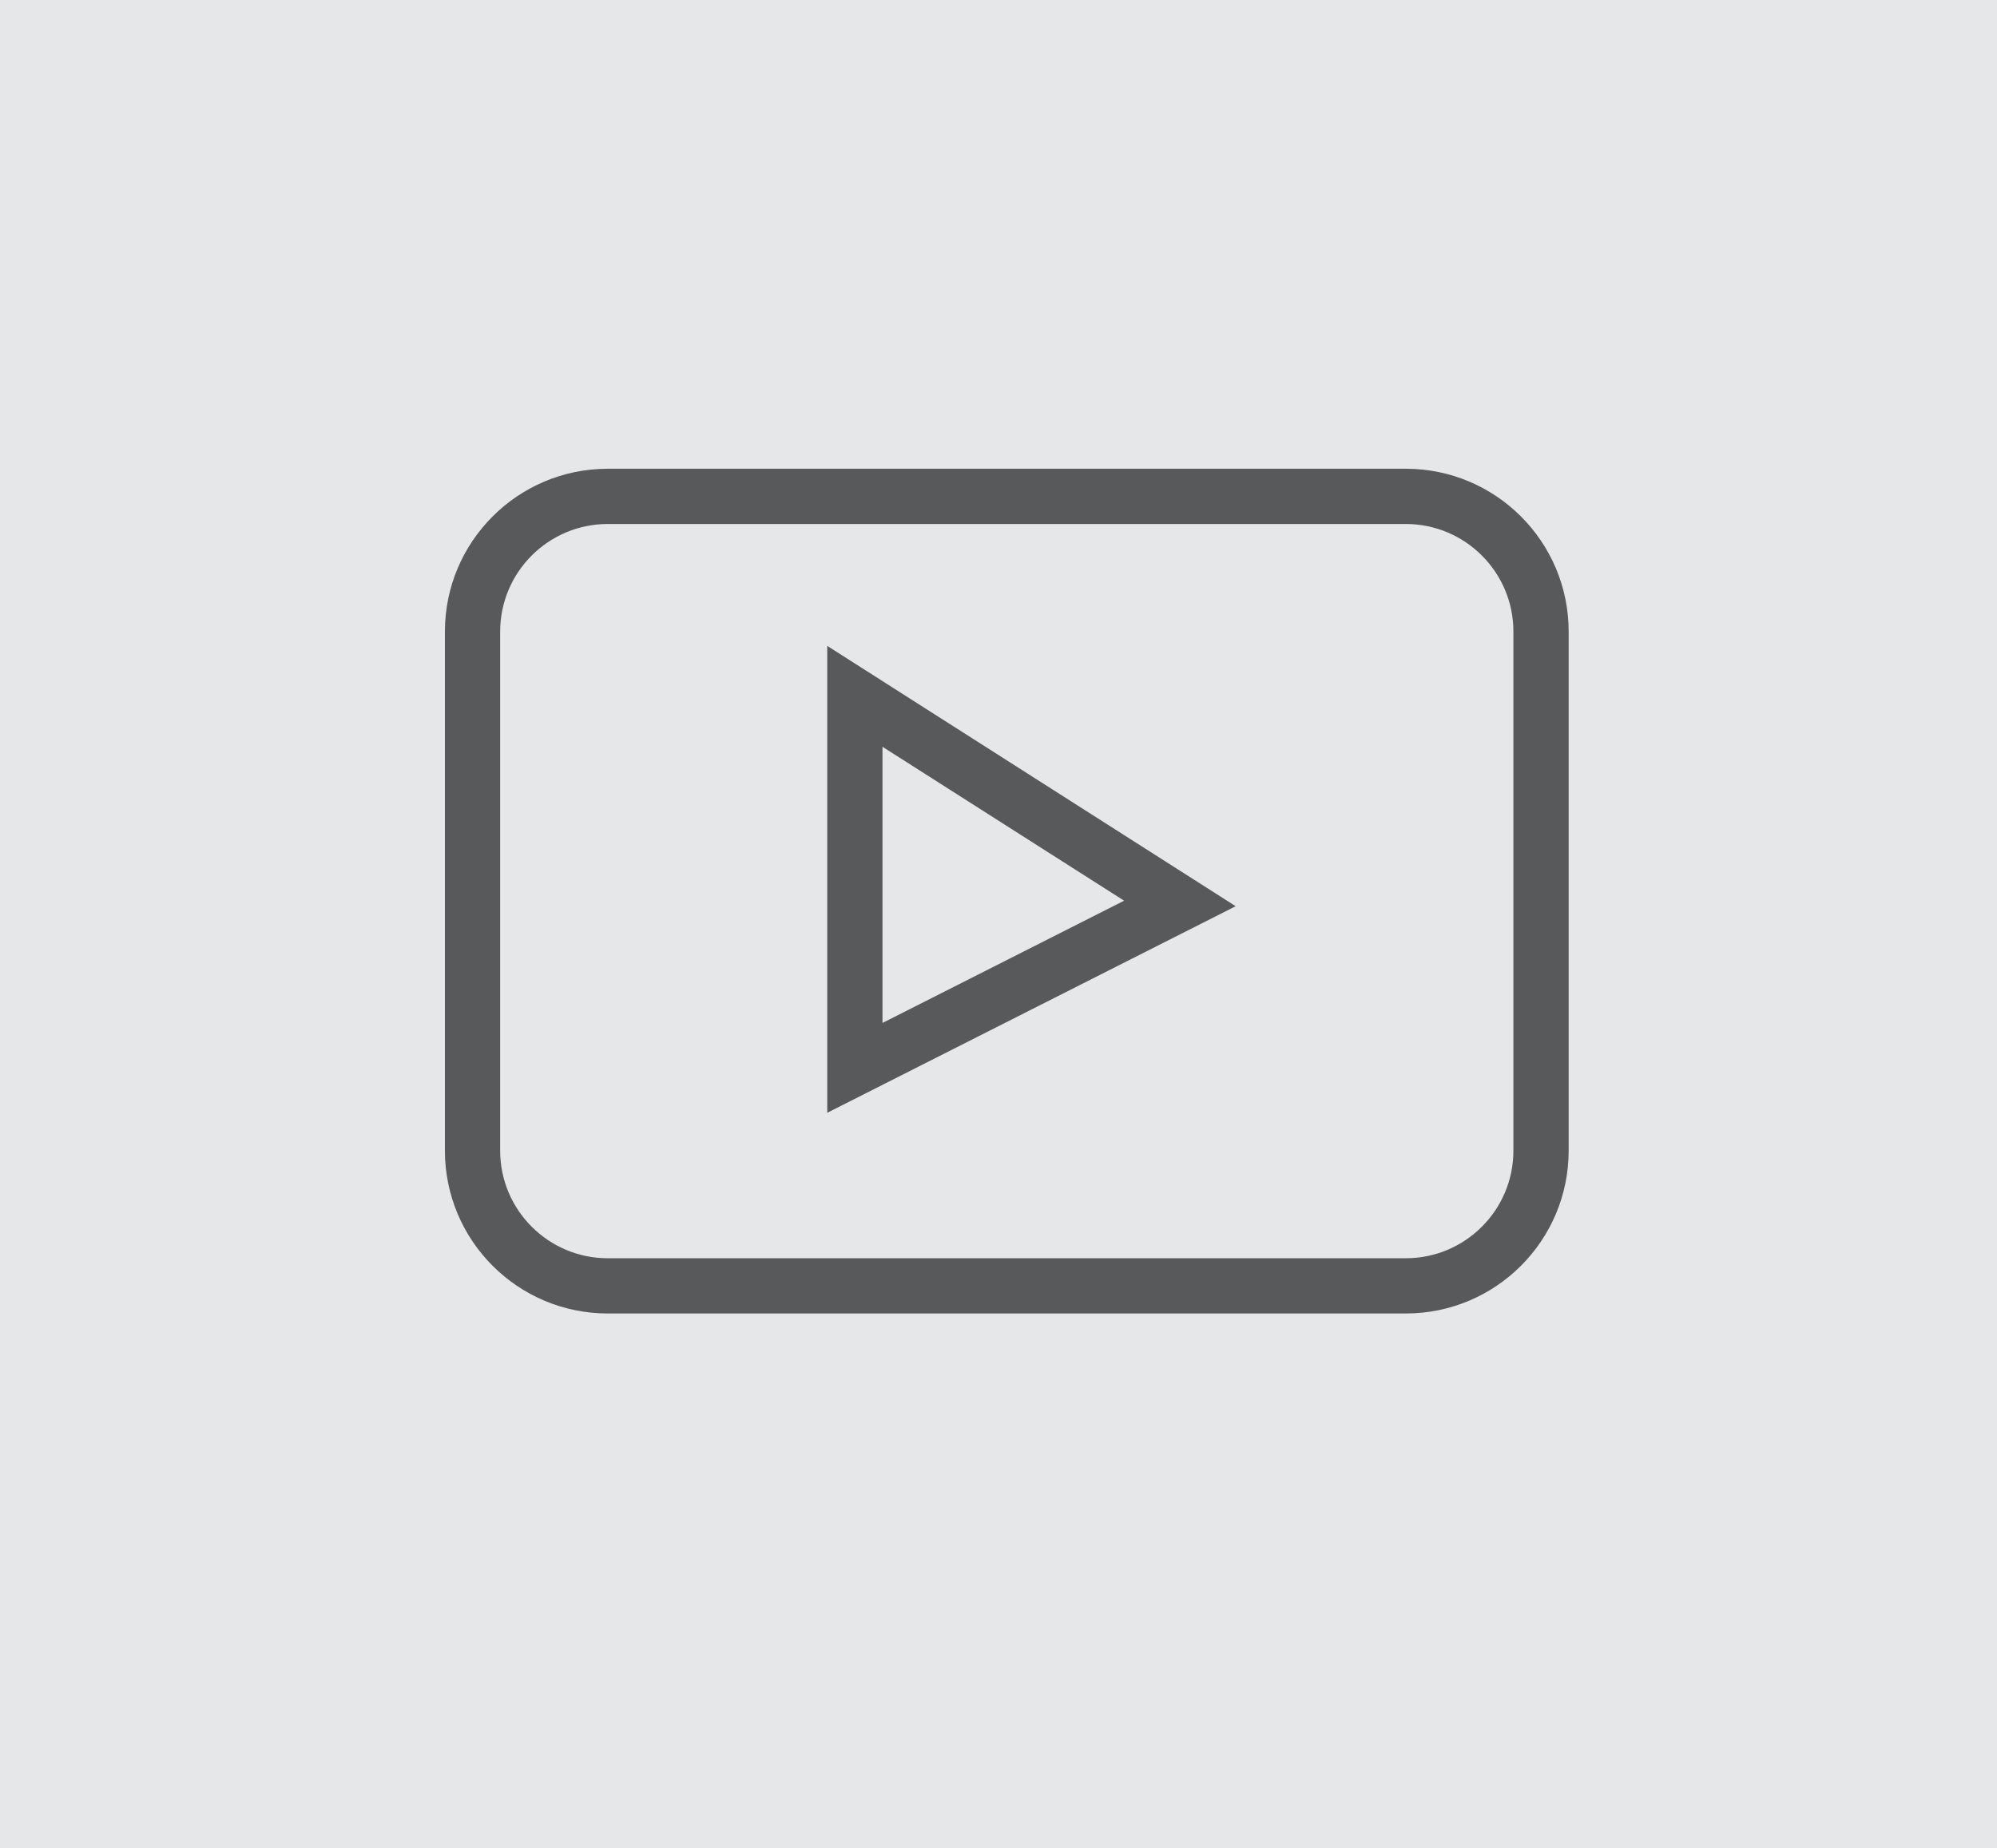 <?xml version="1.0" encoding="UTF-8"?>
<svg id="Layer_1" data-name="Layer 1" xmlns="http://www.w3.org/2000/svg" viewBox="0 0 54.22 50.19">
  <rect x="-3.41" y="-3.42" width="60.52" height="57.02" style="fill: #e6e7e8; stroke-width: 0px;"/>
  <g>
    <path d="m38.17,35.67h-21.67c-2.44,0-4.42-1.98-4.42-4.42v-14.1c0-2.44,1.98-4.42,4.42-4.42h21.67c2.44,0,4.42,1.98,4.42,4.42v14.1c0,2.44-1.98,4.42-4.42,4.42ZM16.5,14.23c-1.61,0-2.92,1.31-2.92,2.92v14.1c0,1.61,1.31,2.92,2.92,2.92h21.67c1.61,0,2.92-1.31,2.92-2.92v-14.1c0-1.61-1.31-2.92-2.92-2.92h-21.67Z" style="fill: #58595b; stroke-width: 0px;"/>
    <path d="m22.46,30.22v-12.68l11.09,7.07-11.09,5.61Zm1.5-9.94v7.5l6.56-3.32-6.56-4.18Z" style="fill: #58595b; stroke-width: 0px;"/>
  </g>
</svg>